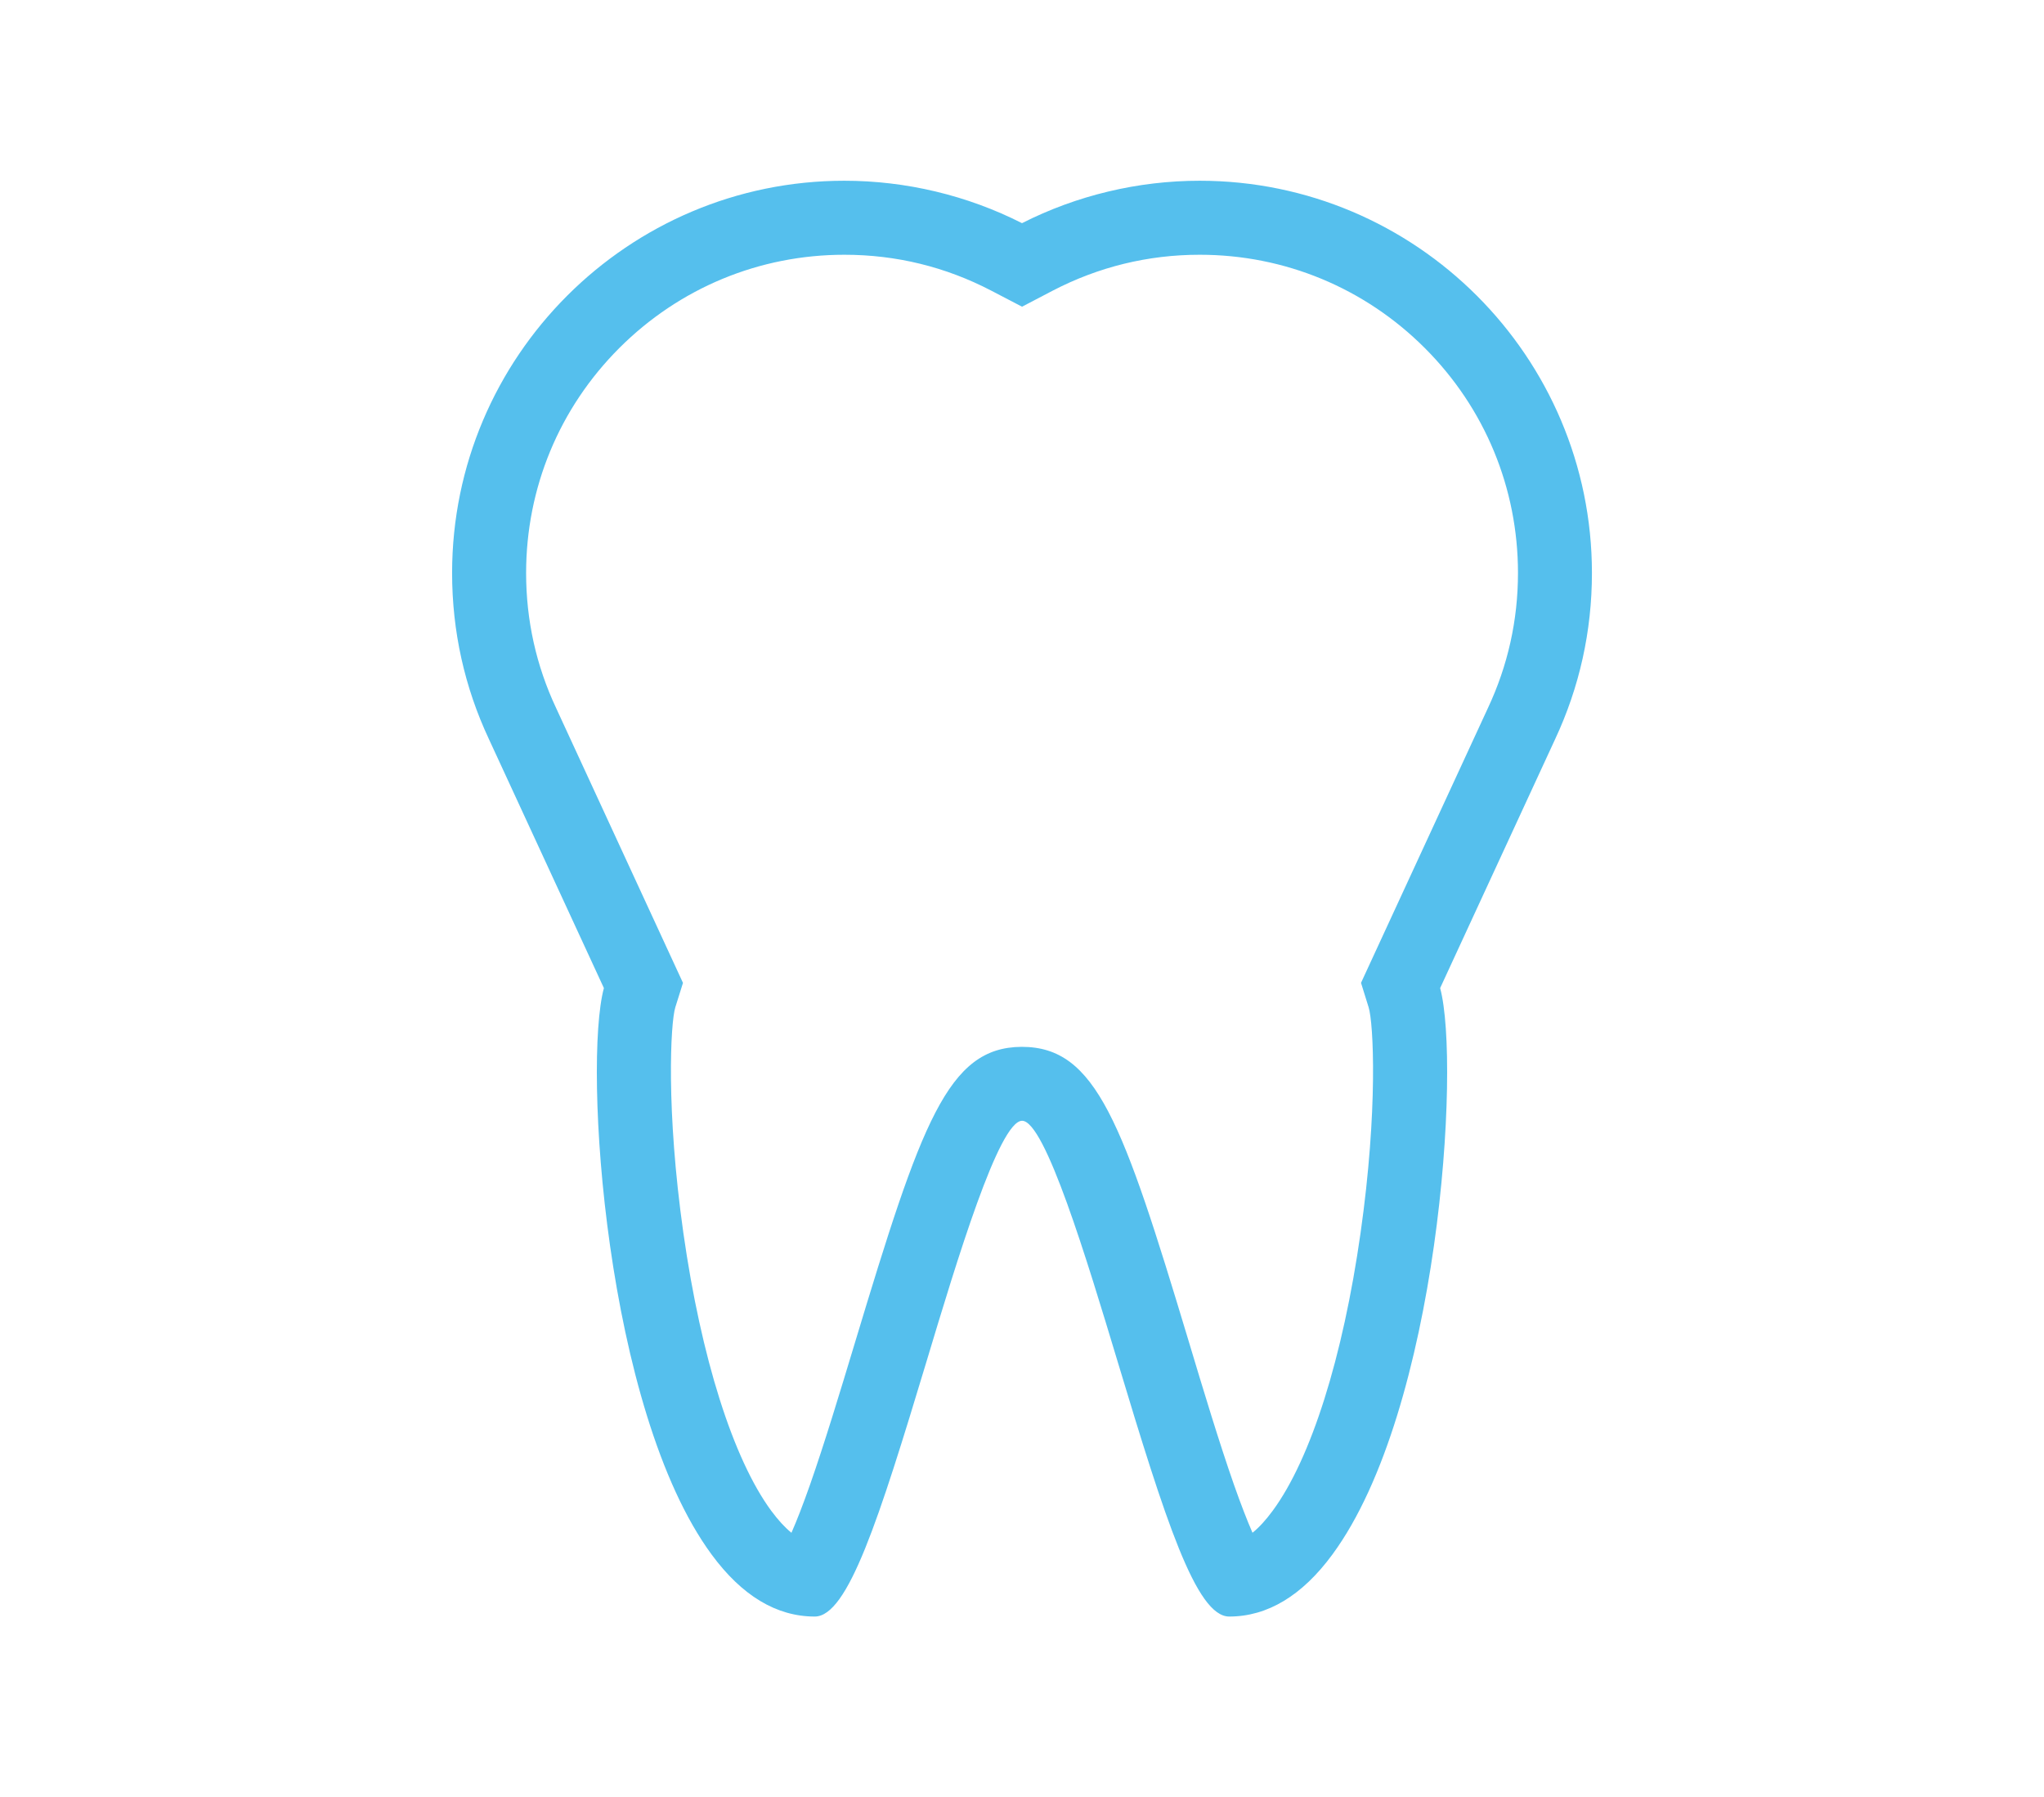 <?xml version="1.0" encoding="utf-8"?>
<!-- Generator: Adobe Illustrator 16.0.0, SVG Export Plug-In . SVG Version: 6.00 Build 0)  -->
<!DOCTYPE svg PUBLIC "-//W3C//DTD SVG 1.1//EN" "http://www.w3.org/Graphics/SVG/1.1/DTD/svg11.dtd">
<svg version="1.1" id="Layer_1" xmlns="http://www.w3.org/2000/svg" xmlns:xlink="http://www.w3.org/1999/xlink" x="0px" y="0px"
	 width="62.83px" height="55.25px" viewBox="15.25 8.25 62.83 55.25" enable-background="new 15.25 8.25 62.83 55.25"
	 xml:space="preserve">
<g>
	<g>
		<path fill="#55BFED" d="M64.184,25.864c0-6.648-5.408-12.058-12.057-12.058c-1.895,0-3.779,0.45-5.462,1.304
			c-1.682-0.854-3.566-1.304-5.461-1.304c-6.648,0-12.057,5.409-12.057,12.058c0,1.789,0.382,3.51,1.135,5.114l3.531,7.646
			c-0.639,2.357,0.041,12.968,3.311,17.412c0.93,1.266,1.996,1.907,3.17,1.907c1.02,0,1.969-2.979,3.436-7.841
			c0.939-3.121,2.229-7.395,2.938-7.399c0.705,0,1.995,4.279,2.937,7.404c1.463,4.858,2.412,7.836,3.43,7.836
			c1.174,0,2.242-0.642,3.172-1.909c3.27-4.446,3.947-15.053,3.311-17.41l3.531-7.644C63.801,29.375,64.184,27.653,64.184,25.864z
			 M60.982,30.026l-3.896,8.437l0.234,0.752c0.15,0.477,0.291,3.148-0.248,6.936c-0.543,3.83-1.525,6.942-2.699,8.537
			c-0.213,0.289-0.42,0.517-0.623,0.679c-0.17-0.39-0.361-0.886-0.57-1.479c-0.453-1.293-0.936-2.892-1.4-4.438
			c-2.02-6.702-2.832-9.02-5.122-9.02h-0.008c-2.268,0.016-3.08,2.33-5.123,9.104c-0.459,1.521-0.936,3.095-1.377,4.354
			c-0.211,0.599-0.402,1.095-0.572,1.48c-0.201-0.163-0.41-0.391-0.623-0.679c-1.17-1.592-2.154-4.703-2.699-8.537
			c-0.537-3.789-0.396-6.46-0.248-6.936l0.236-0.752l-3.9-8.449c-0.611-1.3-0.922-2.696-0.922-4.149c0-2.613,1.018-5.07,2.865-6.918
			c1.85-1.849,4.307-2.867,6.918-2.867c1.592,0,3.109,0.371,4.514,1.103l0.947,0.494l0.945-0.494
			c1.407-0.731,2.927-1.103,4.517-1.103c2.611,0,5.068,1.019,6.918,2.867c1.848,1.848,2.865,4.305,2.865,6.918
			C61.91,27.316,61.6,28.713,60.982,30.026z"/>
	</g>
</g>
</svg>
